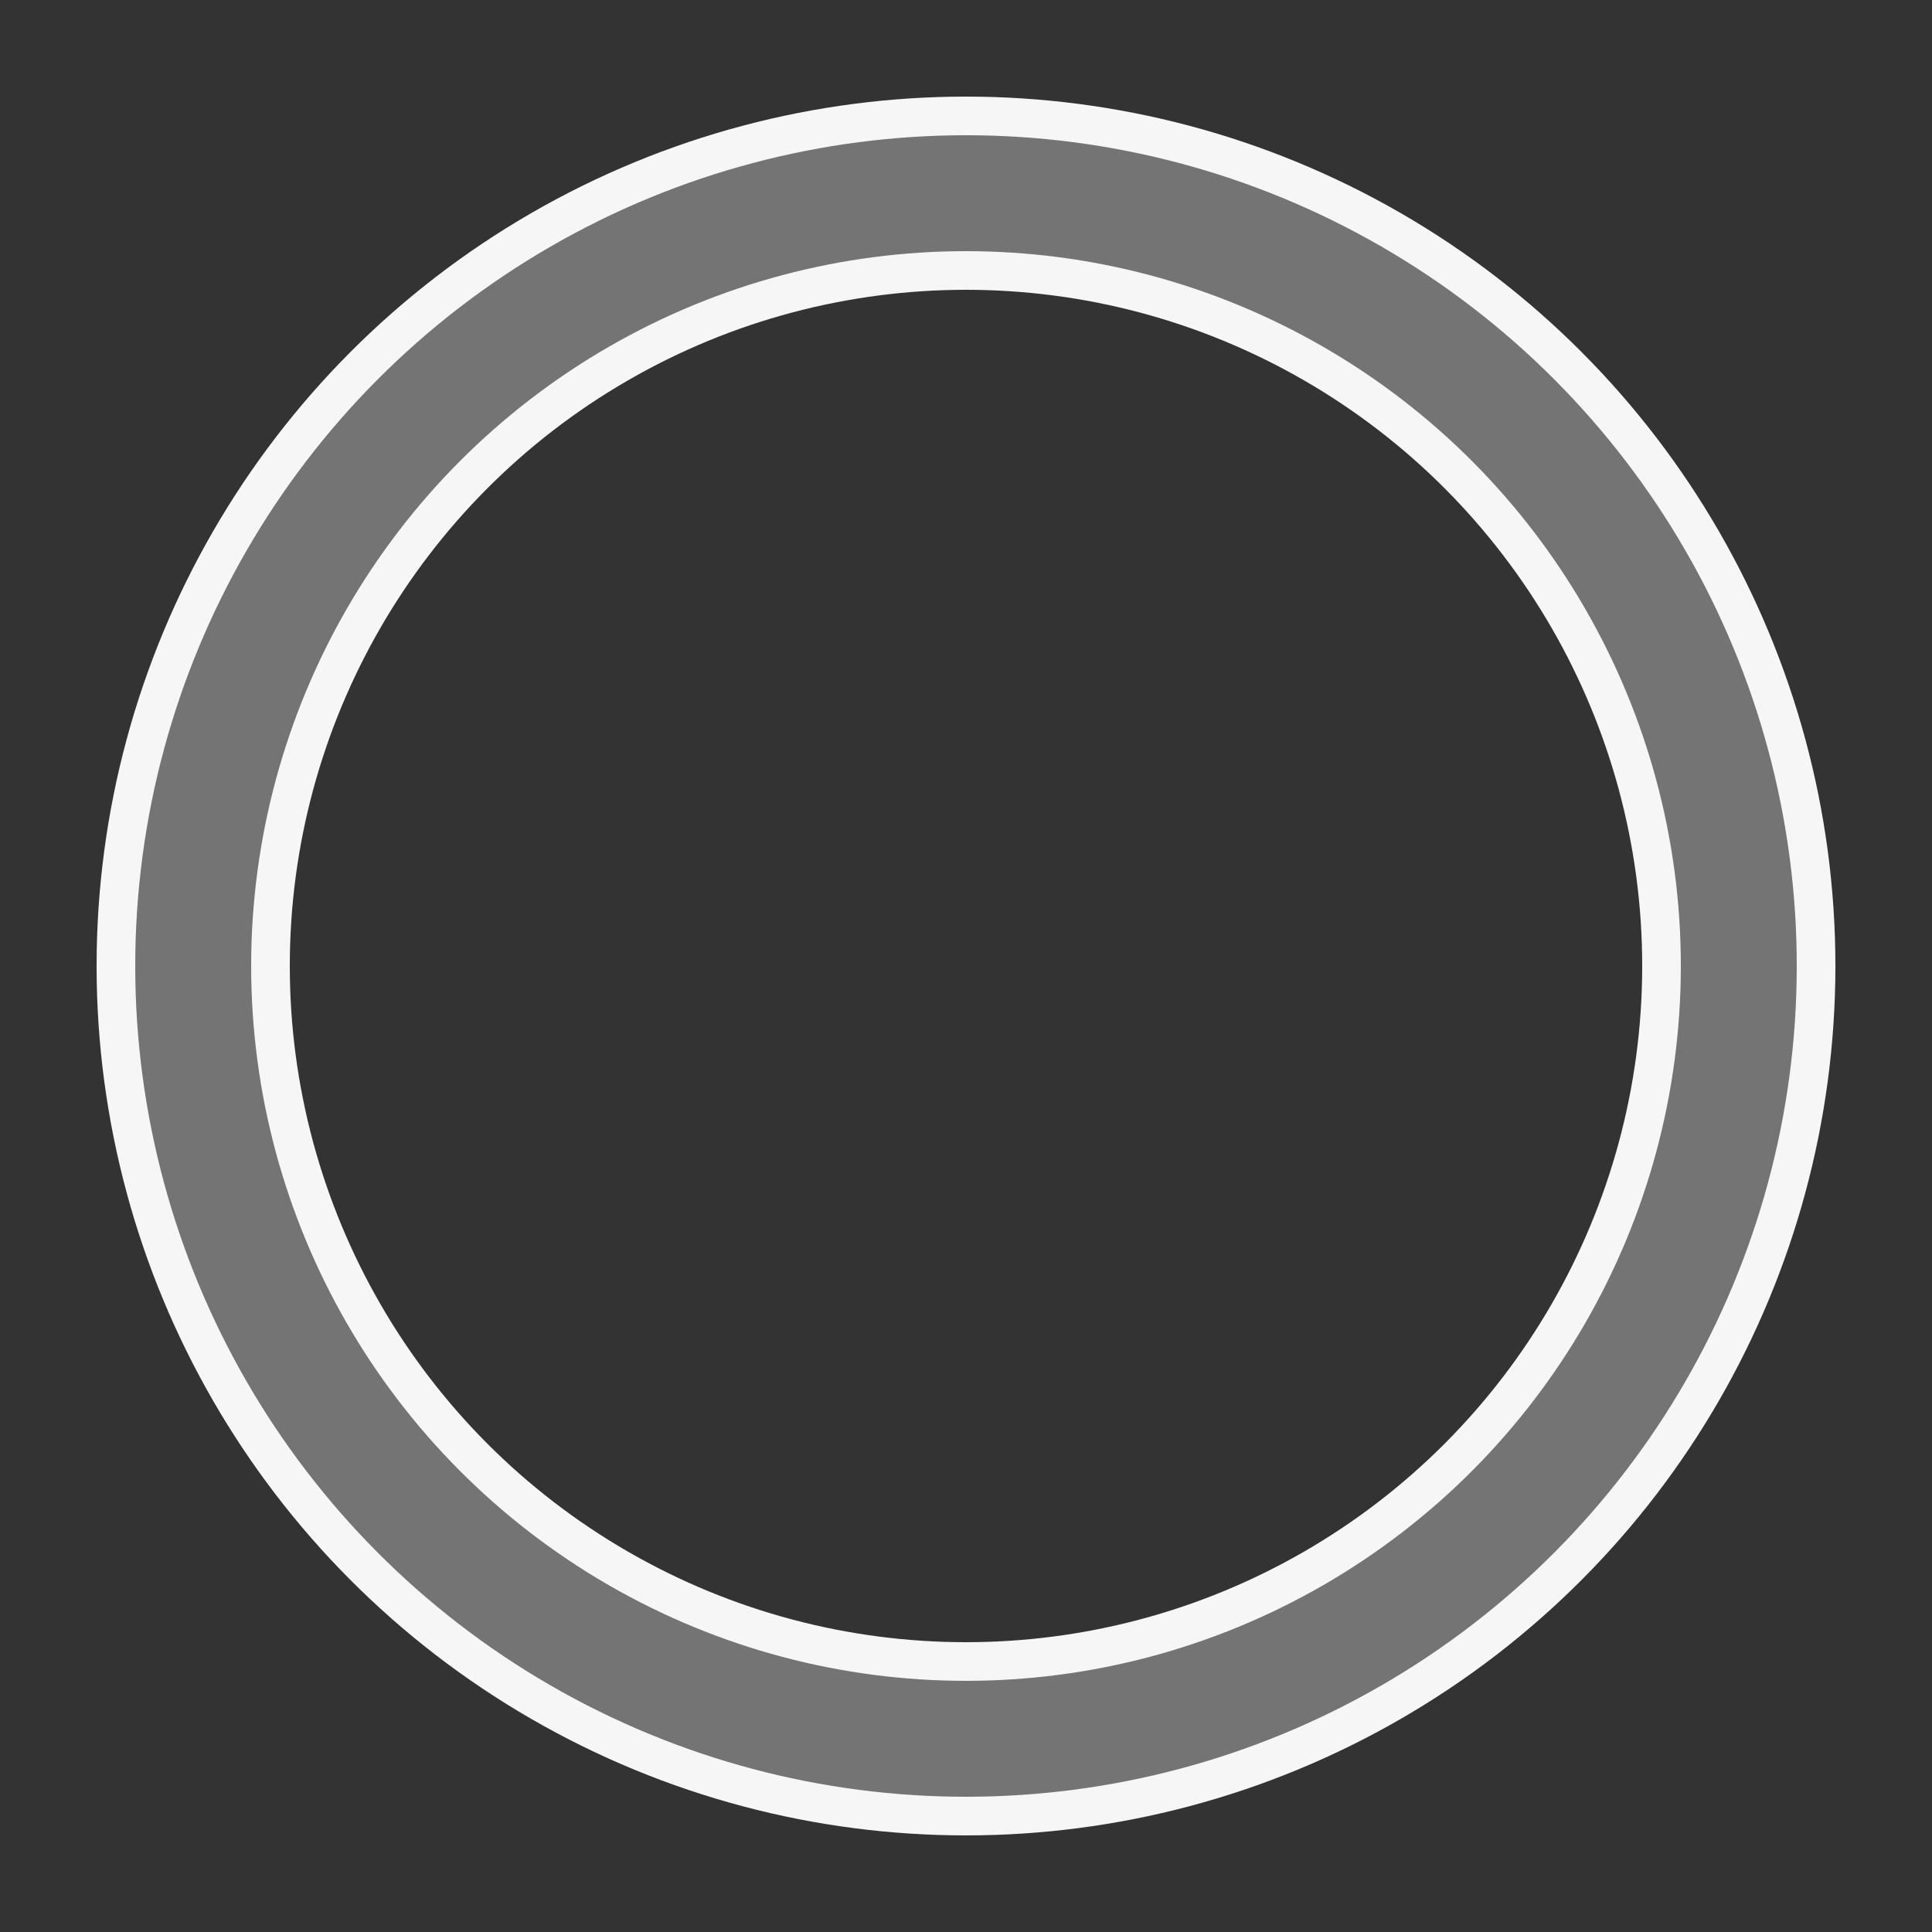 <?xml version="1.0" encoding="utf-8"?><svg width='102px' height='102px' xmlns="http://www.w3.org/2000/svg" viewBox="0 0 100 100" preserveAspectRatio="xMidYMid" class="uil-ring-alt"><rect x="0" y="0" width="100" height="100" fill="#333333" stroke="none"/><rect x="0" y="0" width="100" height="100" fill="none" class="bk"></rect><circle cx="50" cy="50" r="40" stroke="#f6f6f6" fill="none" stroke-width="10" stroke-linecap="round"></circle><circle cx="50" cy="50" r="40" stroke="#747475" fill="none" stroke-width="6" stroke-linecap="round"><animate attributeName="stroke-dashoffset" dur="4s" repeatCount="indefinite" from="0" to="502"></animate><animate attributeName="stroke-dasharray" dur="4s" repeatCount="indefinite" values="125.5 125.5;1 250;125.5 125.5"></animate></circle></svg>